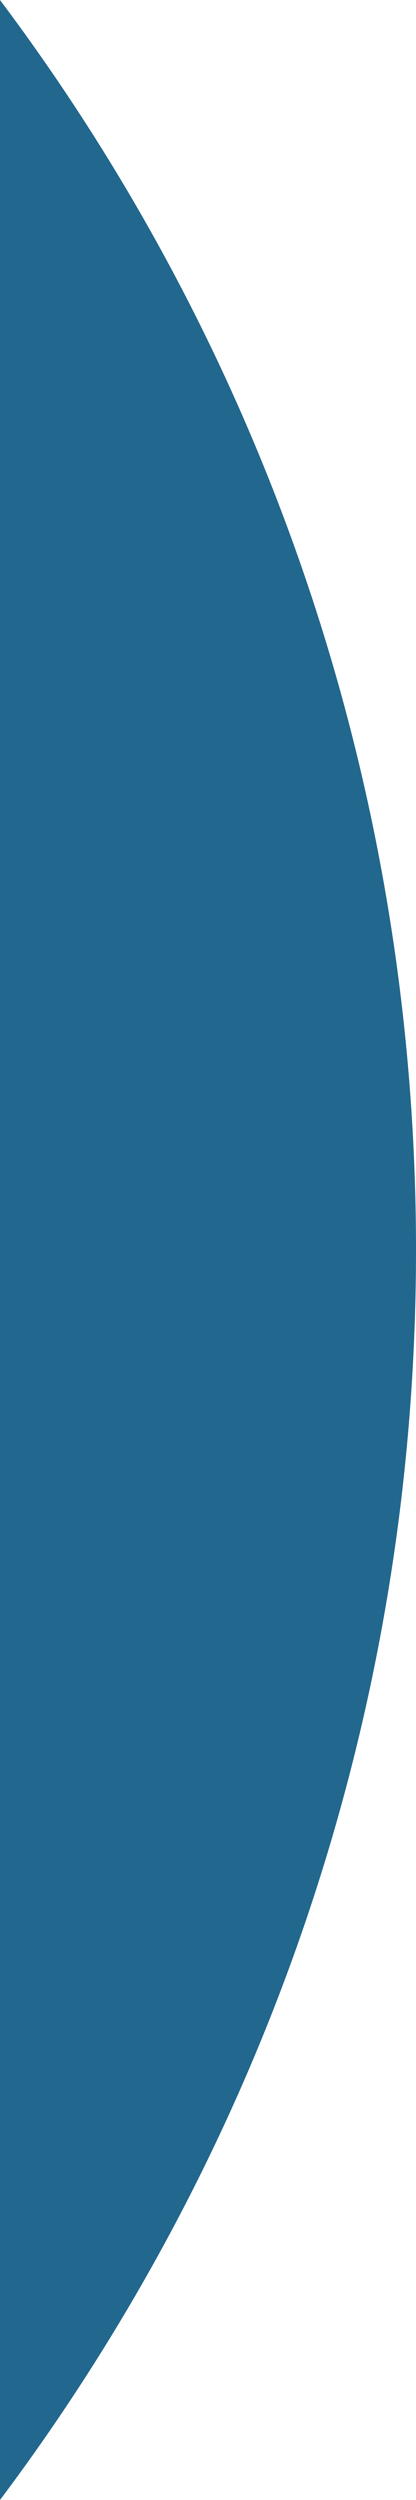 <?xml version="1.0" encoding="UTF-8"?><svg id="a" xmlns="http://www.w3.org/2000/svg" width="100" height="600" viewBox="0 0 100 600"><path d="m100,300C100,187.43,62.79,83.56,0,0v600c62.79-83.56,100-187.43,100-300Z" style="fill:#22678d; stroke-width:0px;"/></svg>